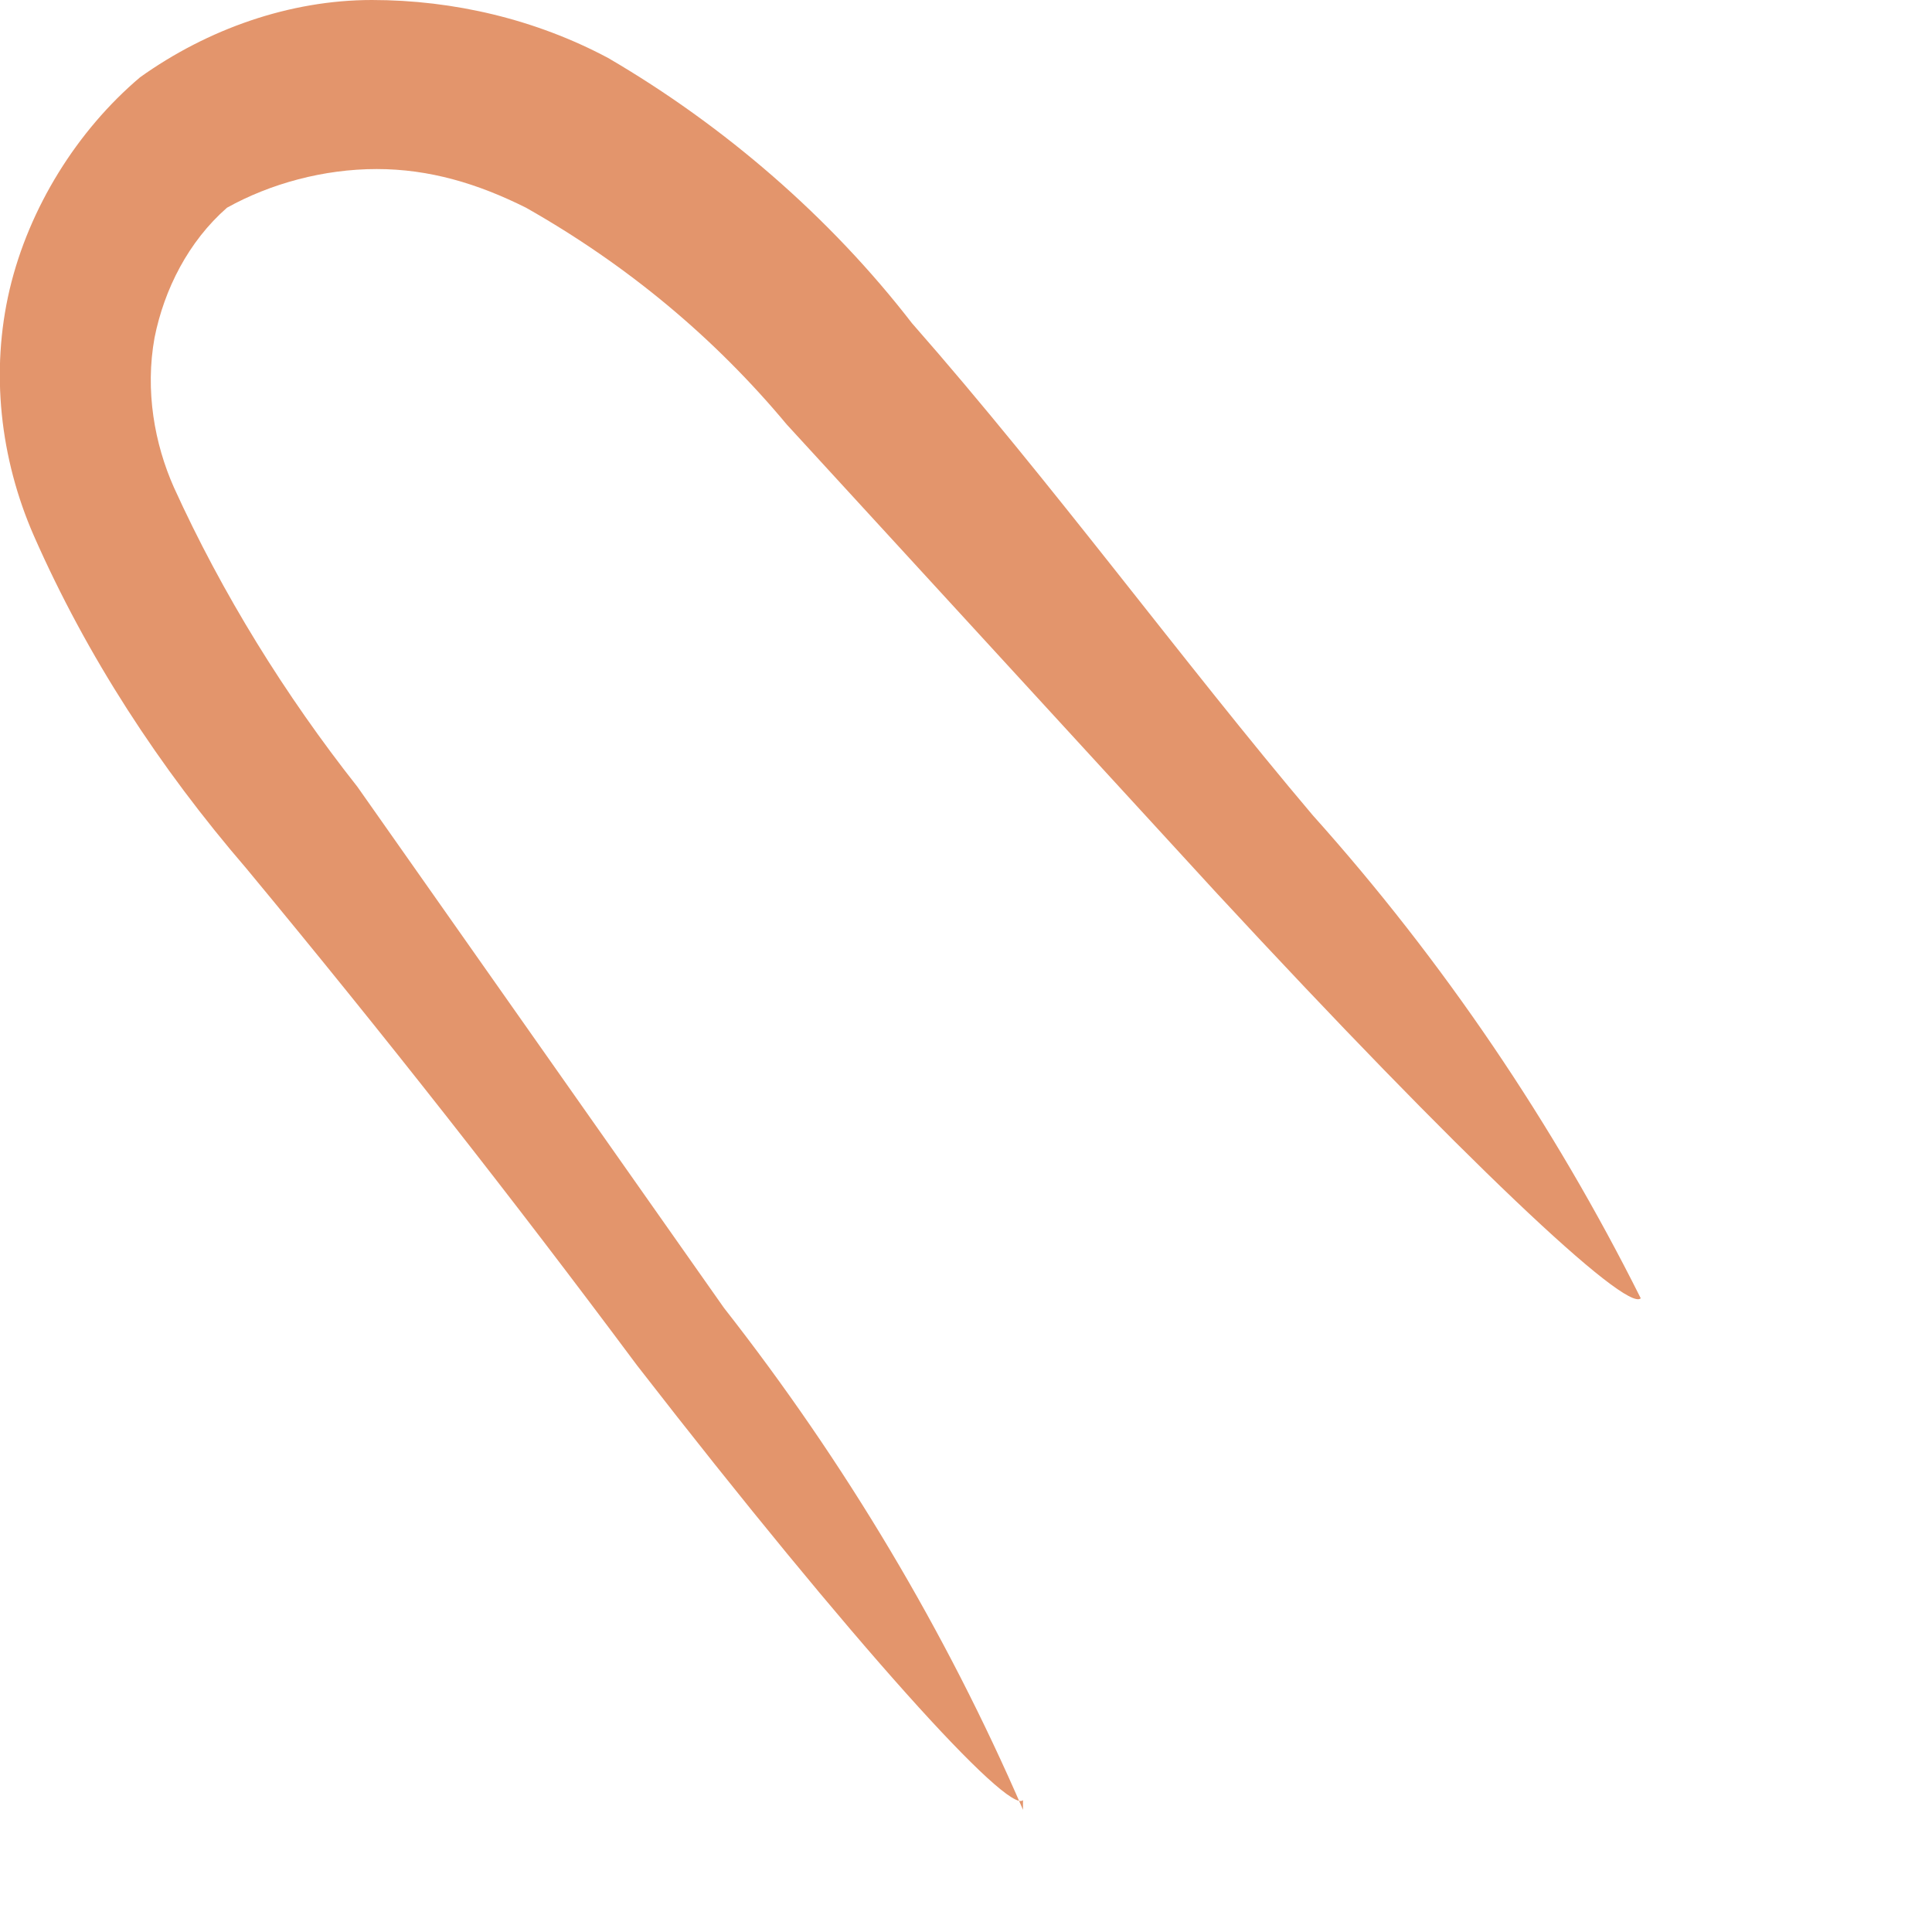 <?xml version="1.0" encoding="utf-8"?>
<svg xmlns="http://www.w3.org/2000/svg" fill="none" height="100%" overflow="visible" preserveAspectRatio="none" style="display: block;" viewBox="0 0 4 4" width="100%">
<path d="M2.118 3.747C1.958 3.377 1.749 3.027 1.499 2.708L0.74 1.629C0.59 1.439 0.46 1.229 0.36 1.009C0.32 0.919 0.3 0.809 0.32 0.699C0.34 0.599 0.39 0.5 0.47 0.43C0.56 0.38 0.67 0.35 0.78 0.35C0.889 0.35 0.989 0.38 1.089 0.43C1.299 0.549 1.479 0.699 1.629 0.879L2.518 1.848C3.027 2.398 3.367 2.718 3.397 2.688C3.217 2.328 2.987 1.988 2.718 1.688C2.448 1.369 2.178 0.999 1.888 0.669C1.719 0.45 1.499 0.26 1.259 0.12C1.109 0.04 0.939 0 0.77 0C0.6 0 0.43 0.06 0.29 0.16C0.16 0.27 0.06 0.43 0.02 0.599C-0.02 0.769 0 0.949 0.07 1.109C0.18 1.359 0.33 1.589 0.51 1.798C0.8 2.148 1.059 2.478 1.319 2.827C1.769 3.407 2.088 3.757 2.118 3.727V3.747Z" fill="#E3956C" id="Vector"/>
</svg>